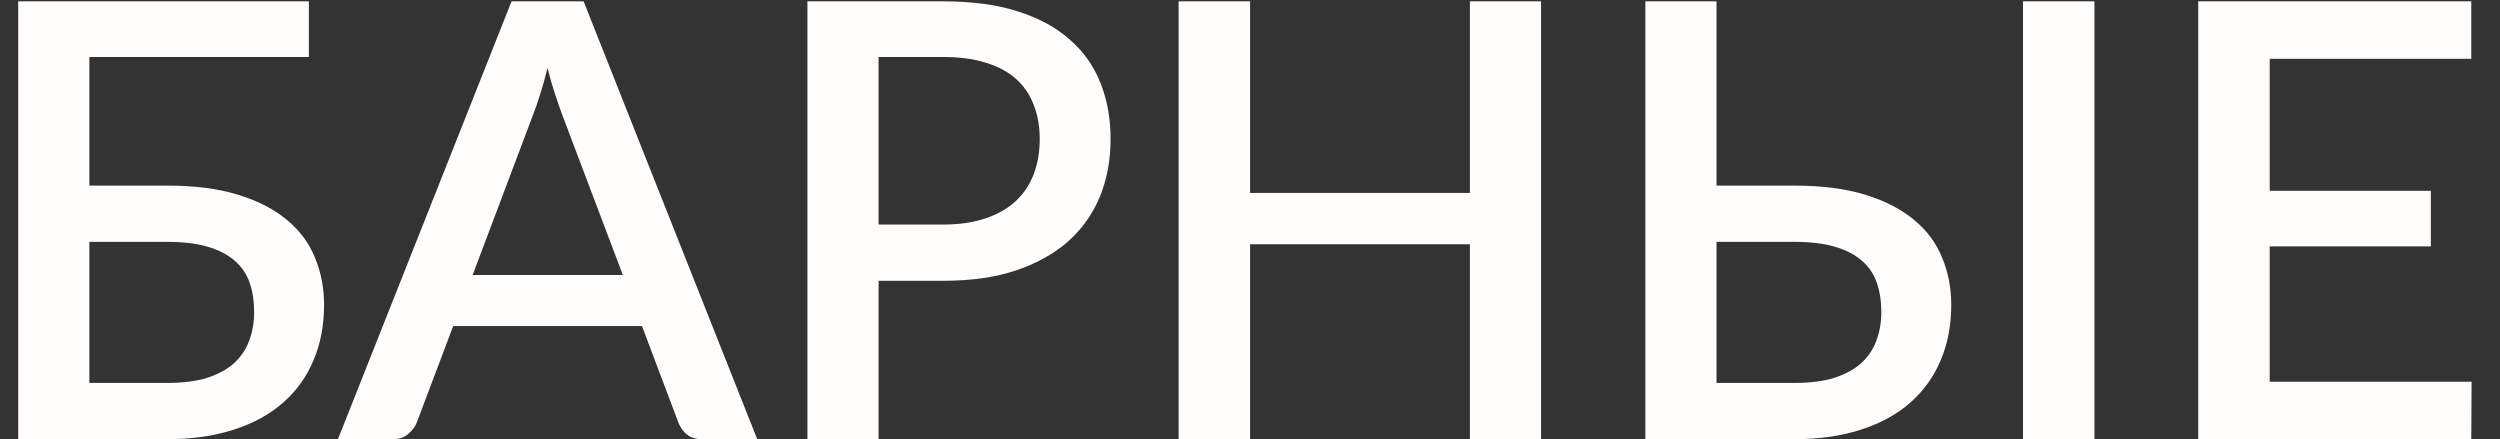 <?xml version="1.0" encoding="UTF-8"?> <svg xmlns="http://www.w3.org/2000/svg" width="74" height="13" viewBox="0 0 74 13" fill="none"><rect x="0" y="0" width="74" height="13" fill="#333333" stroke="none"/> <path d="M4.94 11.335C5.414 11.335 5.813 11.284 6.137 11.182C6.467 11.074 6.734 10.927 6.938 10.741C7.142 10.549 7.289 10.327 7.379 10.075C7.475 9.817 7.523 9.538 7.523 9.238C7.523 8.914 7.478 8.623 7.388 8.365C7.298 8.107 7.151 7.891 6.947 7.717C6.743 7.537 6.476 7.399 6.146 7.303C5.822 7.207 5.423 7.159 4.949 7.159H2.645V11.335H4.94ZM4.949 5.494C5.765 5.494 6.464 5.584 7.046 5.764C7.634 5.944 8.117 6.193 8.495 6.511C8.873 6.823 9.149 7.195 9.323 7.627C9.503 8.059 9.593 8.524 9.593 9.022C9.593 9.628 9.488 10.177 9.278 10.669C9.074 11.155 8.774 11.572 8.378 11.92C7.982 12.268 7.493 12.535 6.911 12.721C6.335 12.907 5.678 13 4.94 13H0.539V0.04H9.143V1.687H2.645V5.494H4.949ZM18.436 8.14L16.645 3.406C16.579 3.226 16.507 3.019 16.429 2.785C16.351 2.545 16.276 2.287 16.204 2.011C16.138 2.293 16.066 2.554 15.988 2.794C15.916 3.028 15.844 3.235 15.772 3.415L13.99 8.14H18.436ZM22.414 13H20.785C20.605 13 20.455 12.955 20.335 12.865C20.221 12.769 20.137 12.652 20.083 12.514L19.003 9.652H13.414L12.334 12.514C12.286 12.634 12.202 12.745 12.082 12.847C11.962 12.949 11.815 13 11.641 13H10.003L15.142 0.04H17.275L22.414 13ZM27.932 6.646C28.4 6.646 28.811 6.586 29.165 6.466C29.525 6.346 29.822 6.178 30.056 5.962C30.296 5.74 30.476 5.473 30.596 5.161C30.716 4.849 30.776 4.501 30.776 4.117C30.776 3.739 30.716 3.4 30.596 3.1C30.482 2.8 30.308 2.545 30.074 2.335C29.84 2.125 29.543 1.966 29.183 1.858C28.829 1.744 28.412 1.687 27.932 1.687H26.006V6.646H27.932ZM27.932 0.04C28.778 0.04 29.51 0.139 30.128 0.337C30.752 0.535 31.265 0.814 31.667 1.174C32.075 1.528 32.378 1.957 32.576 2.461C32.774 2.959 32.873 3.511 32.873 4.117C32.873 4.735 32.768 5.302 32.558 5.818C32.348 6.328 32.036 6.769 31.622 7.141C31.208 7.507 30.692 7.795 30.074 8.005C29.462 8.209 28.748 8.311 27.932 8.311H26.006V13H23.9V0.04H27.932ZM45.615 0.04V13H43.509V7.231H37.002V13H34.887V0.04H37.002V5.71H43.509V0.04H45.615ZM53.104 11.335C53.578 11.335 53.977 11.284 54.301 11.182C54.631 11.074 54.898 10.927 55.102 10.741C55.306 10.549 55.453 10.327 55.543 10.075C55.639 9.817 55.687 9.538 55.687 9.238C55.687 8.914 55.642 8.623 55.552 8.365C55.462 8.107 55.315 7.891 55.111 7.717C54.907 7.537 54.64 7.399 54.31 7.303C53.986 7.207 53.587 7.159 53.113 7.159H50.809V11.335H53.104ZM53.113 5.494C53.929 5.494 54.628 5.584 55.21 5.764C55.798 5.944 56.281 6.193 56.659 6.511C57.037 6.823 57.313 7.195 57.487 7.627C57.667 8.059 57.757 8.524 57.757 9.022C57.757 9.628 57.652 10.177 57.442 10.669C57.238 11.155 56.938 11.572 56.542 11.92C56.146 12.268 55.657 12.535 55.075 12.721C54.499 12.907 53.842 13 53.104 13H48.703V0.04H50.809V5.494H53.113ZM61.996 13H59.881V0.04H61.996V13ZM73.159 11.299L73.15 13H65.068V0.04H73.15V1.741H67.183V5.647H71.953V7.294H67.183V11.299H73.159Z" fill="#FFFCFC"></path> </svg> 
